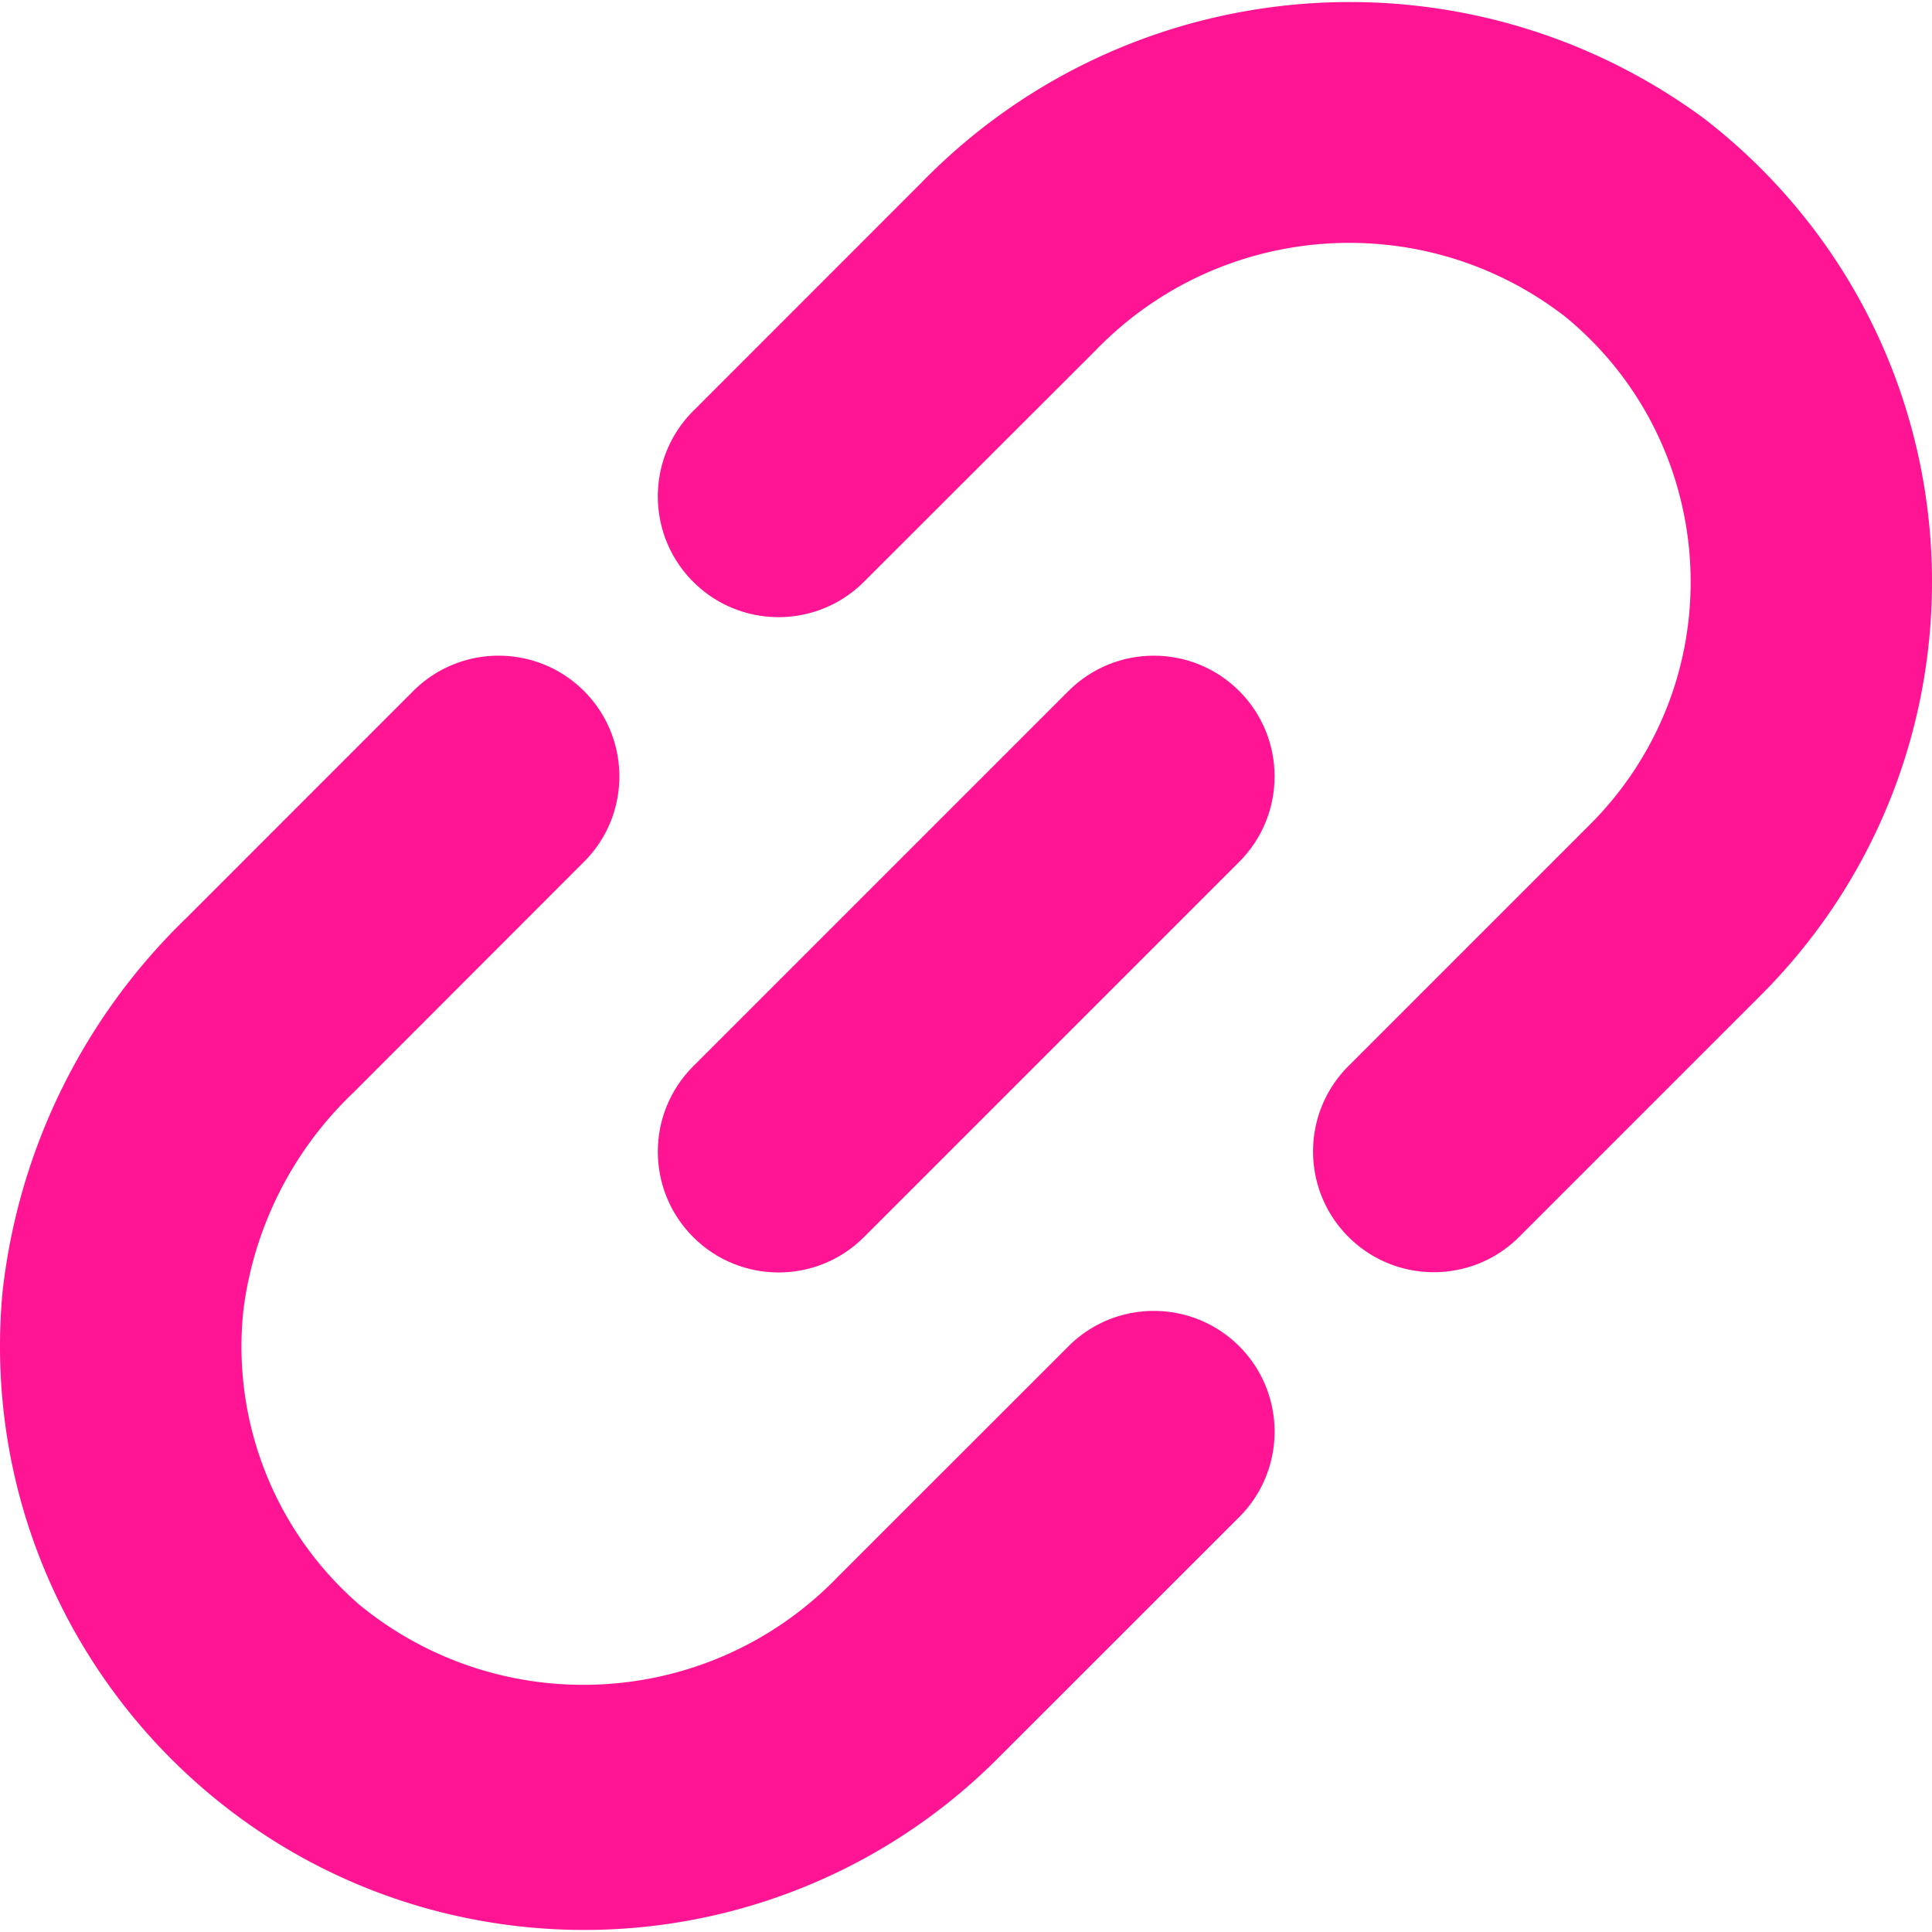 <svg xmlns="http://www.w3.org/2000/svg" viewBox="0 0 511.904 511.904" xml:space="preserve" width="24" height="24"><path fill="#ff1593" d="M222.025 417.764c-33.872 35.124-89.034 38.364-126.784 7.445a90.495 90.495 0 0 1-30.72-78.293 96.23 96.23 0 0 1 28.864-57.173l61.355-61.397c12.492-12.496 12.492-32.752 0-45.248-12.496-12.492-32.752-12.492-45.248 0l-60.053 60.075a162.699 162.699 0 0 0-48.79 99.348c-7.757 85.138 54.972 160.445 140.11 168.202a154.794 154.794 0 0 0 123.42-44.618l64.171-64.149c12.492-12.496 12.492-32.752 0-45.248-12.496-12.492-32.752-12.492-45.248 0l-61.077 61.056zM451.358 31.289C387.651-15.517 299.186-8.179 244.062 48.484L183.667 108.9c-12.492 12.496-12.492 32.752 0 45.248 12.496 12.492 32.752 12.492 45.248 0l61.355-61.291c33.132-34.267 86.738-38.127 124.437-8.96 38.803 31.818 44.466 89.067 12.648 127.87a90.625 90.625 0 0 1-5.907 6.53l-64.171 64.171c-12.492 12.496-12.492 32.752 0 45.248 12.496 12.492 32.752 12.492 45.248 0l64.171-64.171c60.413-60.606 60.257-158.711-.349-219.124a155.064 155.064 0 0 0-14.989-13.132z"/><path fill="#ff1593" d="m183.667 282.525 99.425-99.425c12.497-12.497 32.758-12.497 45.255 0s12.497 32.758 0 45.255l-99.425 99.425c-12.497 12.497-32.758 12.497-45.255 0s-12.497-32.758 0-45.255z"/></svg>